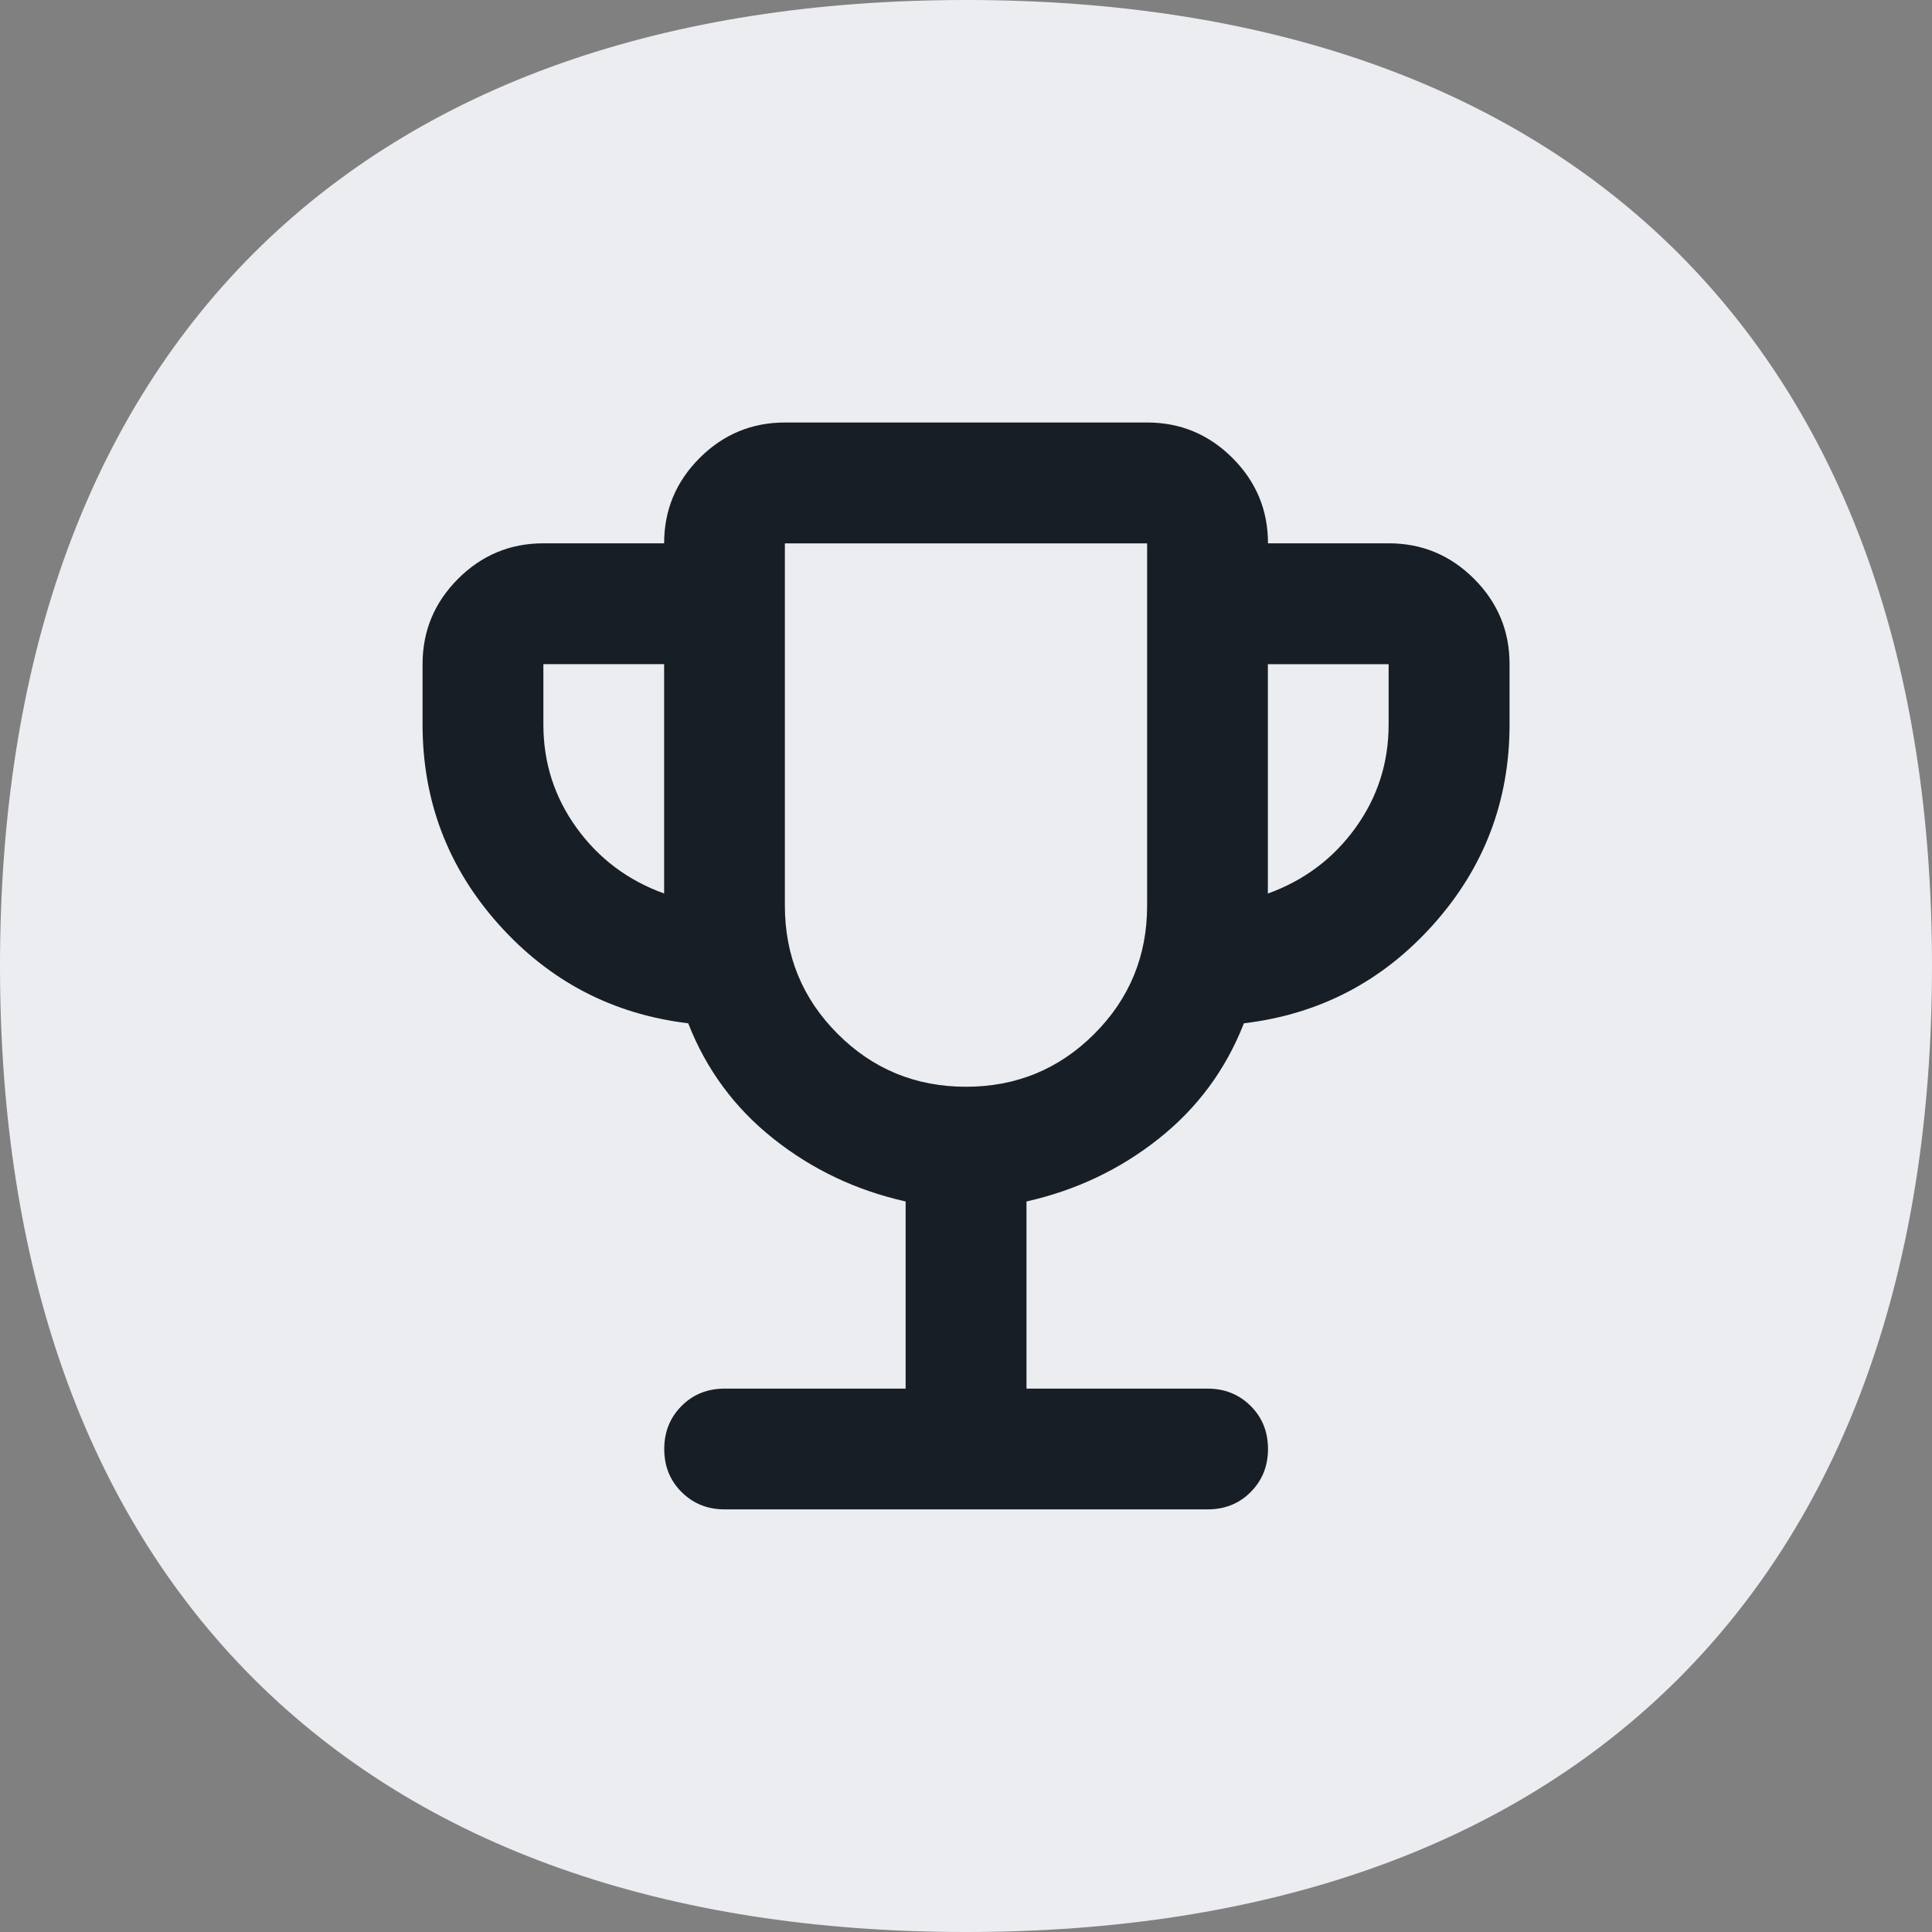 <svg fill="none" height="32" viewBox="0 0 32 32" width="32" xmlns="http://www.w3.org/2000/svg"><rect x="0" y="0" width="32" height="32" fill="#808080" stroke="none"/><path d="m16 0c-4.959 0-9 1.399-11.802 4.198-2.799 2.802-4.198 6.843-4.198 11.802s1.399 9 4.198 11.802c2.802 2.799 6.843 4.198 11.802 4.198s9-1.399 11.802-4.198c2.799-2.802 4.198-6.843 4.198-11.802s-1.399-9-4.198-11.802c-2.802-2.799-6.843-4.198-11.802-4.198z" fill="#ebedf1"/><path d="m15 23v-3.1c-.817-.183-1.546-.529-2.188-1.038s-1.113-1.146-1.413-1.913c-1.25-.15-2.296-.696-3.138-1.637s-1.262-2.046-1.262-3.312v-1c0-.55.196-1.021.588-1.413s.863-.588 1.413-.588h2c0-.55.196-1.021.588-1.413s.863-.588 1.413-.588h6c.55 0 1.021.196 1.413.588s.588.863.588 1.413h2c.55 0 1.021.196 1.413.588s.588.863.588 1.413v1c0 1.267-.421 2.371-1.262 3.312s-1.887 1.488-3.138 1.637c-.3.767-.771 1.404-1.413 1.913s-1.371.854-2.188 1.038v3.1h3c.283 0 .521.096.713.287s.287.429.287.713-.096.521-.287.713-.429.287-.713.287h-8c-.283 0-.521-.096-.713-.287s-.287-.429-.287-.713.096-.521.287-.713.429-.287.713-.287zm-4-8.2v-3.8h-2v1c0 .633.183 1.204.55 1.712s.85.871 1.45 1.087zm5 3.2c.833 0 1.542-.292 2.125-.875s.875-1.292.875-2.125v-6h-6v6c0 .833.292 1.542.875 2.125s1.292.875 2.125.875zm5-3.2c.6-.217 1.083-.579 1.45-1.087s.55-1.079.55-1.712v-1h-2z" fill="#181e26"/></svg>
